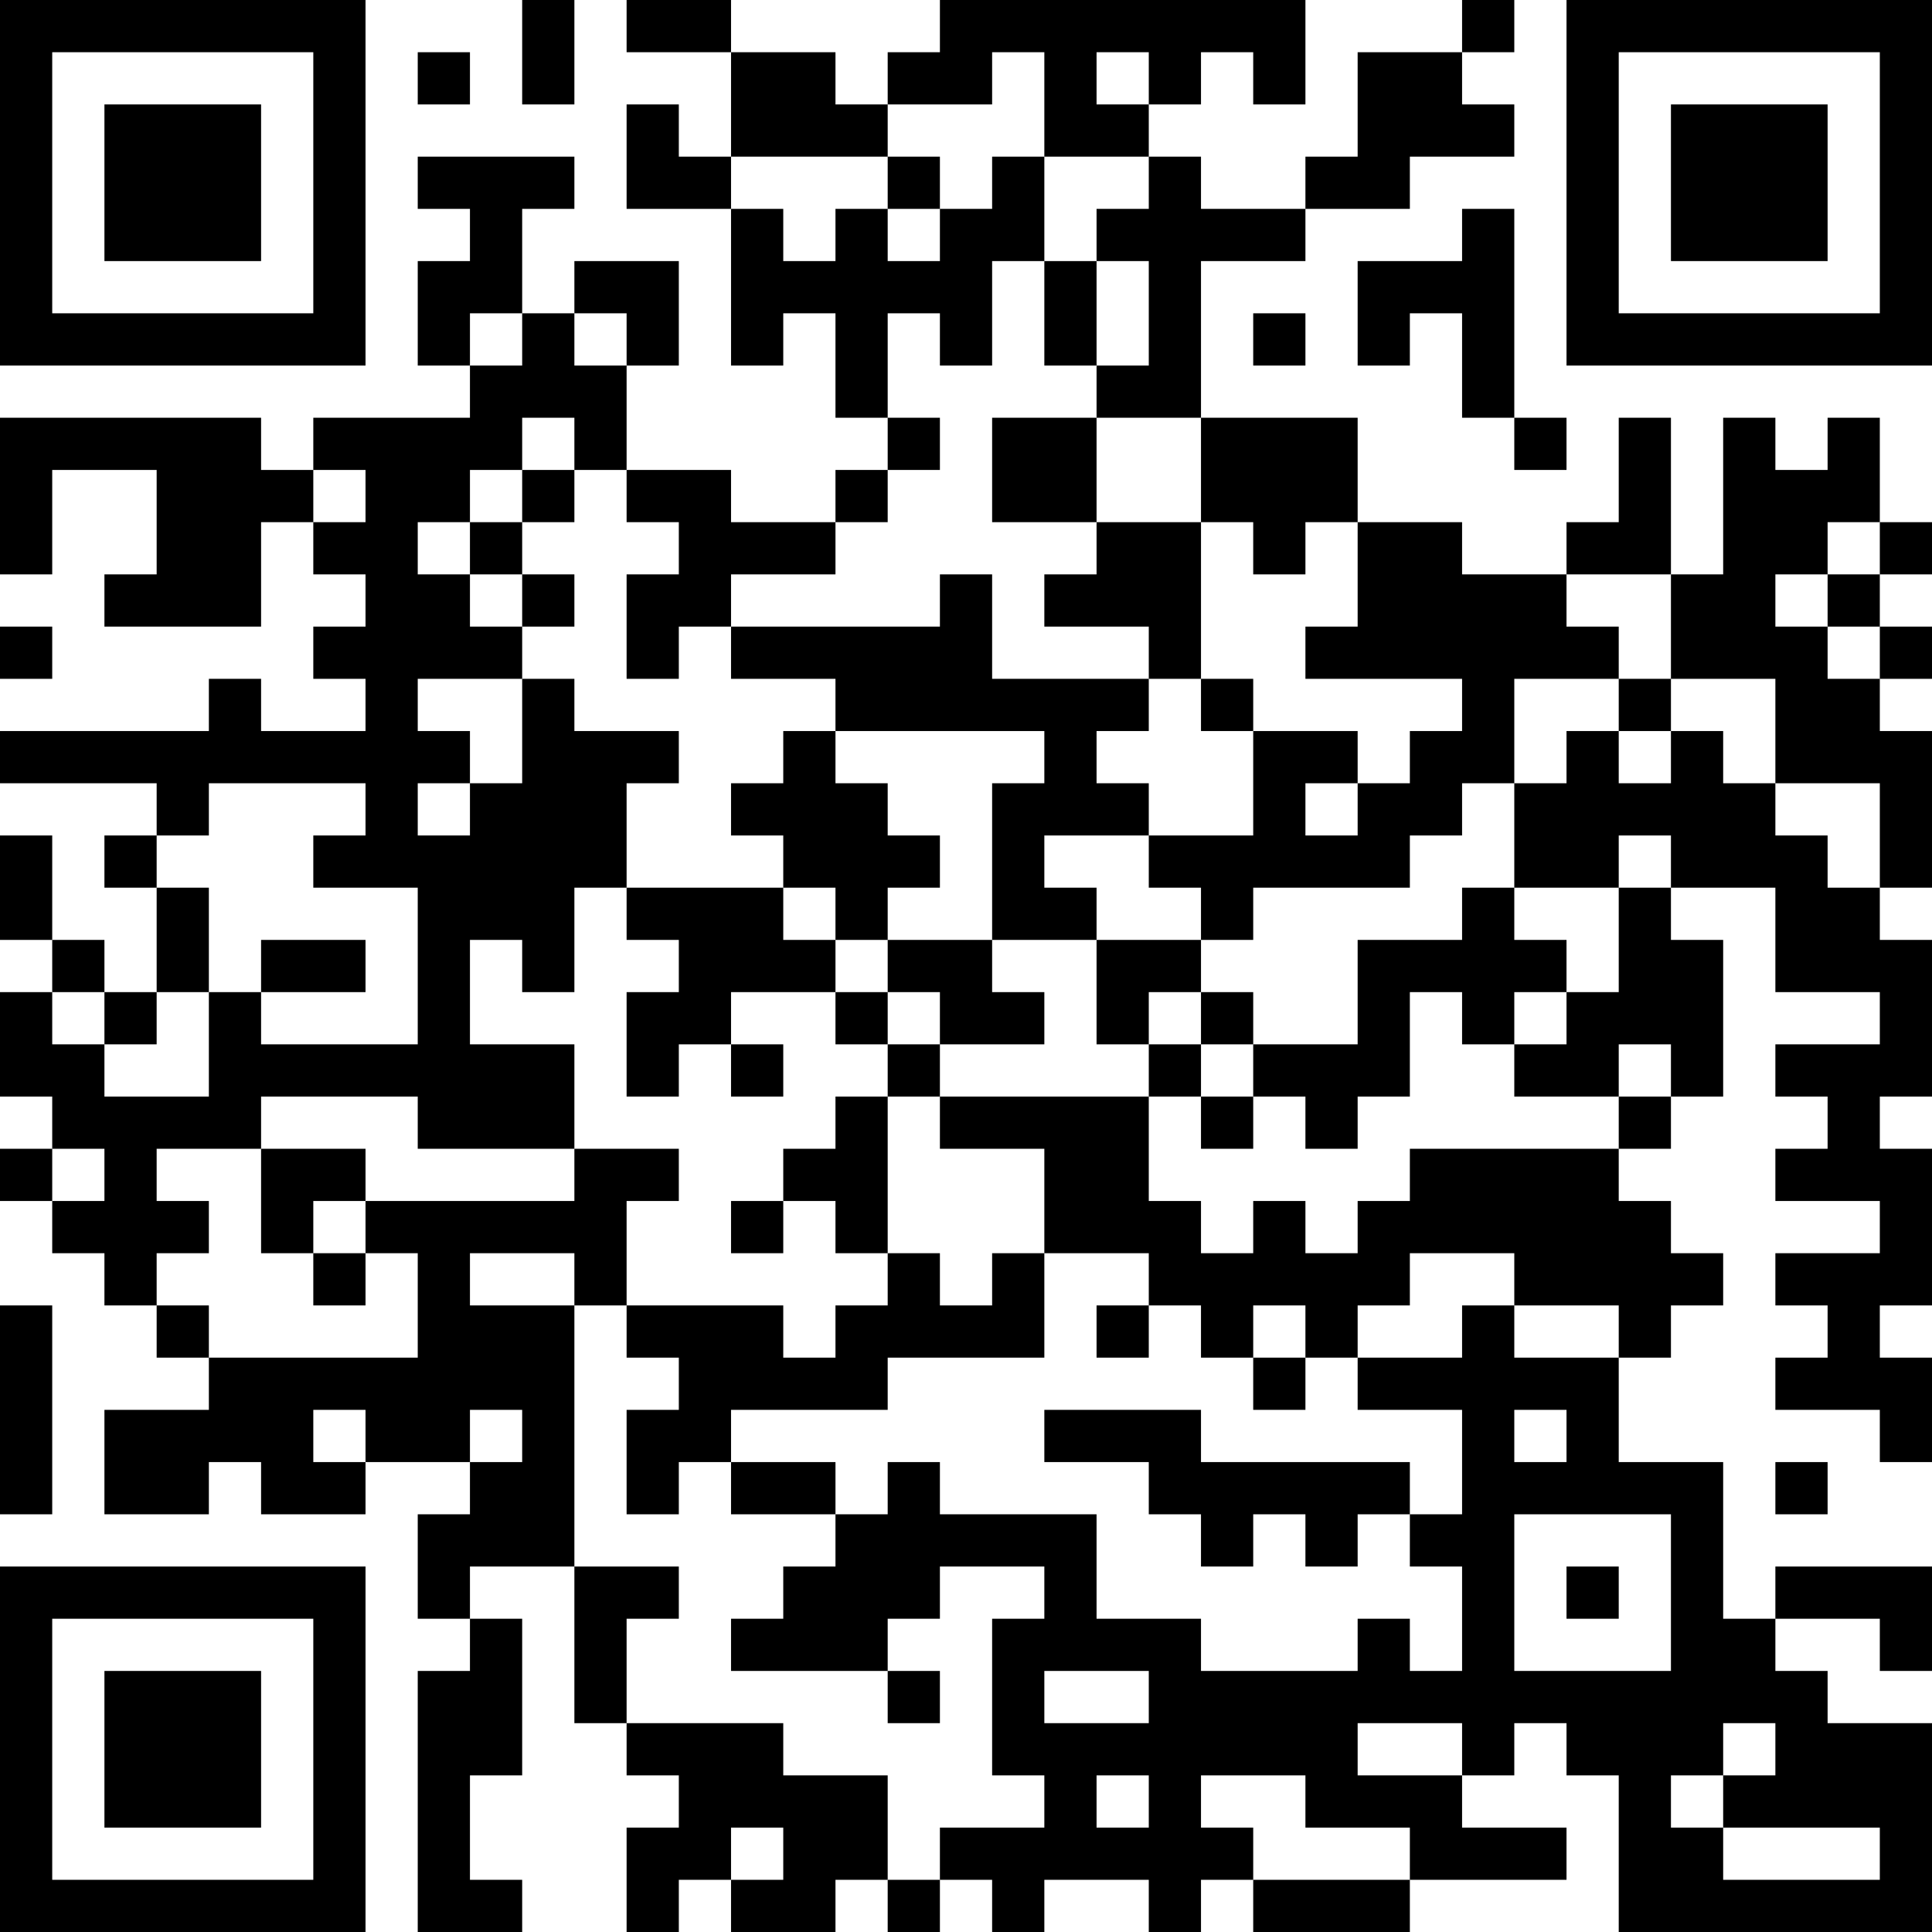 <?xml version="1.0" encoding="UTF-8"?>
<svg xmlns="http://www.w3.org/2000/svg" version="1.1" width="400" height="400" viewBox="0 0 400 400"><rect x="0" y="0" width="400" height="400" fill="#ffffff"/><g transform="scale(10.811)"><g transform="translate(0,0)"><path fill-rule="evenodd" d="M10 0L10 2L11 2L11 0ZM12 0L12 1L14 1L14 3L13 3L13 2L12 2L12 4L14 4L14 7L15 7L15 6L16 6L16 8L17 8L17 9L16 9L16 10L14 10L14 9L12 9L12 7L13 7L13 5L11 5L11 6L10 6L10 4L11 4L11 3L8 3L8 4L9 4L9 5L8 5L8 7L9 7L9 8L6 8L6 9L5 9L5 8L0 8L0 11L1 11L1 9L3 9L3 11L2 11L2 12L5 12L5 10L6 10L6 11L7 11L7 12L6 12L6 13L7 13L7 14L5 14L5 13L4 13L4 14L0 14L0 15L3 15L3 16L2 16L2 17L3 17L3 19L2 19L2 18L1 18L1 16L0 16L0 18L1 18L1 19L0 19L0 21L1 21L1 22L0 22L0 23L1 23L1 24L2 24L2 25L3 25L3 26L4 26L4 27L2 27L2 29L4 29L4 28L5 28L5 29L7 29L7 28L9 28L9 29L8 29L8 31L9 31L9 32L8 32L8 37L10 37L10 36L9 36L9 34L10 34L10 31L9 31L9 30L11 30L11 33L12 33L12 34L13 34L13 35L12 35L12 37L13 37L13 36L14 36L14 37L16 37L16 36L17 36L17 37L18 37L18 36L19 36L19 37L20 37L20 36L22 36L22 37L23 37L23 36L24 36L24 37L27 37L27 36L30 36L30 35L28 35L28 34L29 34L29 33L30 33L30 34L31 34L31 37L37 37L37 33L35 33L35 32L34 32L34 31L36 31L36 32L37 32L37 30L34 30L34 31L33 31L33 28L31 28L31 26L32 26L32 25L33 25L33 24L32 24L32 23L31 23L31 22L32 22L32 21L33 21L33 18L32 18L32 17L34 17L34 19L36 19L36 20L34 20L34 21L35 21L35 22L34 22L34 23L36 23L36 24L34 24L34 25L35 25L35 26L34 26L34 27L36 27L36 28L37 28L37 26L36 26L36 25L37 25L37 22L36 22L36 21L37 21L37 18L36 18L36 17L37 17L37 14L36 14L36 13L37 13L37 12L36 12L36 11L37 11L37 10L36 10L36 8L35 8L35 9L34 9L34 8L33 8L33 11L32 11L32 8L31 8L31 10L30 10L30 11L28 11L28 10L26 10L26 8L23 8L23 5L25 5L25 4L27 4L27 3L29 3L29 2L28 2L28 1L29 1L29 0L28 0L28 1L26 1L26 3L25 3L25 4L23 4L23 3L22 3L22 2L23 2L23 1L24 1L24 2L25 2L25 0L18 0L18 1L17 1L17 2L16 2L16 1L14 1L14 0ZM8 1L8 2L9 2L9 1ZM19 1L19 2L17 2L17 3L14 3L14 4L15 4L15 5L16 5L16 4L17 4L17 5L18 5L18 4L19 4L19 3L20 3L20 5L19 5L19 7L18 7L18 6L17 6L17 8L18 8L18 9L17 9L17 10L16 10L16 11L14 11L14 12L13 12L13 13L12 13L12 11L13 11L13 10L12 10L12 9L11 9L11 8L10 8L10 9L9 9L9 10L8 10L8 11L9 11L9 12L10 12L10 13L8 13L8 14L9 14L9 15L8 15L8 16L9 16L9 15L10 15L10 13L11 13L11 14L13 14L13 15L12 15L12 17L11 17L11 19L10 19L10 18L9 18L9 20L11 20L11 22L8 22L8 21L5 21L5 22L3 22L3 23L4 23L4 24L3 24L3 25L4 25L4 26L8 26L8 24L7 24L7 23L11 23L11 22L13 22L13 23L12 23L12 25L11 25L11 24L9 24L9 25L11 25L11 30L13 30L13 31L12 31L12 33L15 33L15 34L17 34L17 36L18 36L18 35L20 35L20 34L19 34L19 31L20 31L20 30L18 30L18 31L17 31L17 32L14 32L14 31L15 31L15 30L16 30L16 29L17 29L17 28L18 28L18 29L21 29L21 31L23 31L23 32L26 32L26 31L27 31L27 32L28 32L28 30L27 30L27 29L28 29L28 27L26 27L26 26L28 26L28 25L29 25L29 26L31 26L31 25L29 25L29 24L27 24L27 25L26 25L26 26L25 26L25 25L24 25L24 26L23 26L23 25L22 25L22 24L20 24L20 22L18 22L18 21L22 21L22 23L23 23L23 24L24 24L24 23L25 23L25 24L26 24L26 23L27 23L27 22L31 22L31 21L32 21L32 20L31 20L31 21L29 21L29 20L30 20L30 19L31 19L31 17L32 17L32 16L31 16L31 17L29 17L29 15L30 15L30 14L31 14L31 15L32 15L32 14L33 14L33 15L34 15L34 16L35 16L35 17L36 17L36 15L34 15L34 13L32 13L32 11L30 11L30 12L31 12L31 13L29 13L29 15L28 15L28 16L27 16L27 17L24 17L24 18L23 18L23 17L22 17L22 16L24 16L24 14L26 14L26 15L25 15L25 16L26 16L26 15L27 15L27 14L28 14L28 13L25 13L25 12L26 12L26 10L25 10L25 11L24 11L24 10L23 10L23 8L21 8L21 7L22 7L22 5L21 5L21 4L22 4L22 3L20 3L20 1ZM21 1L21 2L22 2L22 1ZM17 3L17 4L18 4L18 3ZM28 4L28 5L26 5L26 7L27 7L27 6L28 6L28 8L29 8L29 9L30 9L30 8L29 8L29 4ZM20 5L20 7L21 7L21 5ZM9 6L9 7L10 7L10 6ZM11 6L11 7L12 7L12 6ZM24 6L24 7L25 7L25 6ZM19 8L19 10L21 10L21 11L20 11L20 12L22 12L22 13L19 13L19 11L18 11L18 12L14 12L14 13L16 13L16 14L15 14L15 15L14 15L14 16L15 16L15 17L12 17L12 18L13 18L13 19L12 19L12 21L13 21L13 20L14 20L14 21L15 21L15 20L14 20L14 19L16 19L16 20L17 20L17 21L16 21L16 22L15 22L15 23L14 23L14 24L15 24L15 23L16 23L16 24L17 24L17 25L16 25L16 26L15 26L15 25L12 25L12 26L13 26L13 27L12 27L12 29L13 29L13 28L14 28L14 29L16 29L16 28L14 28L14 27L17 27L17 26L20 26L20 24L19 24L19 25L18 25L18 24L17 24L17 21L18 21L18 20L20 20L20 19L19 19L19 18L21 18L21 20L22 20L22 21L23 21L23 22L24 22L24 21L25 21L25 22L26 22L26 21L27 21L27 19L28 19L28 20L29 20L29 19L30 19L30 18L29 18L29 17L28 17L28 18L26 18L26 20L24 20L24 19L23 19L23 18L21 18L21 17L20 17L20 16L22 16L22 15L21 15L21 14L22 14L22 13L23 13L23 14L24 14L24 13L23 13L23 10L21 10L21 8ZM6 9L6 10L7 10L7 9ZM10 9L10 10L9 10L9 11L10 11L10 12L11 12L11 11L10 11L10 10L11 10L11 9ZM35 10L35 11L34 11L34 12L35 12L35 13L36 13L36 12L35 12L35 11L36 11L36 10ZM0 12L0 13L1 13L1 12ZM31 13L31 14L32 14L32 13ZM16 14L16 15L17 15L17 16L18 16L18 17L17 17L17 18L16 18L16 17L15 17L15 18L16 18L16 19L17 19L17 20L18 20L18 19L17 19L17 18L19 18L19 15L20 15L20 14ZM4 15L4 16L3 16L3 17L4 17L4 19L3 19L3 20L2 20L2 19L1 19L1 20L2 20L2 21L4 21L4 19L5 19L5 20L8 20L8 17L6 17L6 16L7 16L7 15ZM5 18L5 19L7 19L7 18ZM22 19L22 20L23 20L23 21L24 21L24 20L23 20L23 19ZM1 22L1 23L2 23L2 22ZM5 22L5 24L6 24L6 25L7 25L7 24L6 24L6 23L7 23L7 22ZM0 25L0 29L1 29L1 25ZM21 25L21 26L22 26L22 25ZM24 26L24 27L25 27L25 26ZM6 27L6 28L7 28L7 27ZM9 27L9 28L10 28L10 27ZM20 27L20 28L22 28L22 29L23 29L23 30L24 30L24 29L25 29L25 30L26 30L26 29L27 29L27 28L23 28L23 27ZM29 27L29 28L30 28L30 27ZM34 28L34 29L35 29L35 28ZM29 29L29 32L32 32L32 29ZM30 30L30 31L31 31L31 30ZM17 32L17 33L18 33L18 32ZM20 32L20 33L22 33L22 32ZM26 33L26 34L28 34L28 33ZM33 33L33 34L32 34L32 35L33 35L33 36L36 36L36 35L33 35L33 34L34 34L34 33ZM21 34L21 35L22 35L22 34ZM23 34L23 35L24 35L24 36L27 36L27 35L25 35L25 34ZM14 35L14 36L15 36L15 35ZM0 0L0 7L7 7L7 0ZM1 1L1 6L6 6L6 1ZM2 2L2 5L5 5L5 2ZM30 0L30 7L37 7L37 0ZM31 1L31 6L36 6L36 1ZM32 2L32 5L35 5L35 2ZM0 30L0 37L7 37L7 30ZM1 31L1 36L6 36L6 31ZM2 32L2 35L5 35L5 32Z" fill="#000000"/></g></g></svg>
